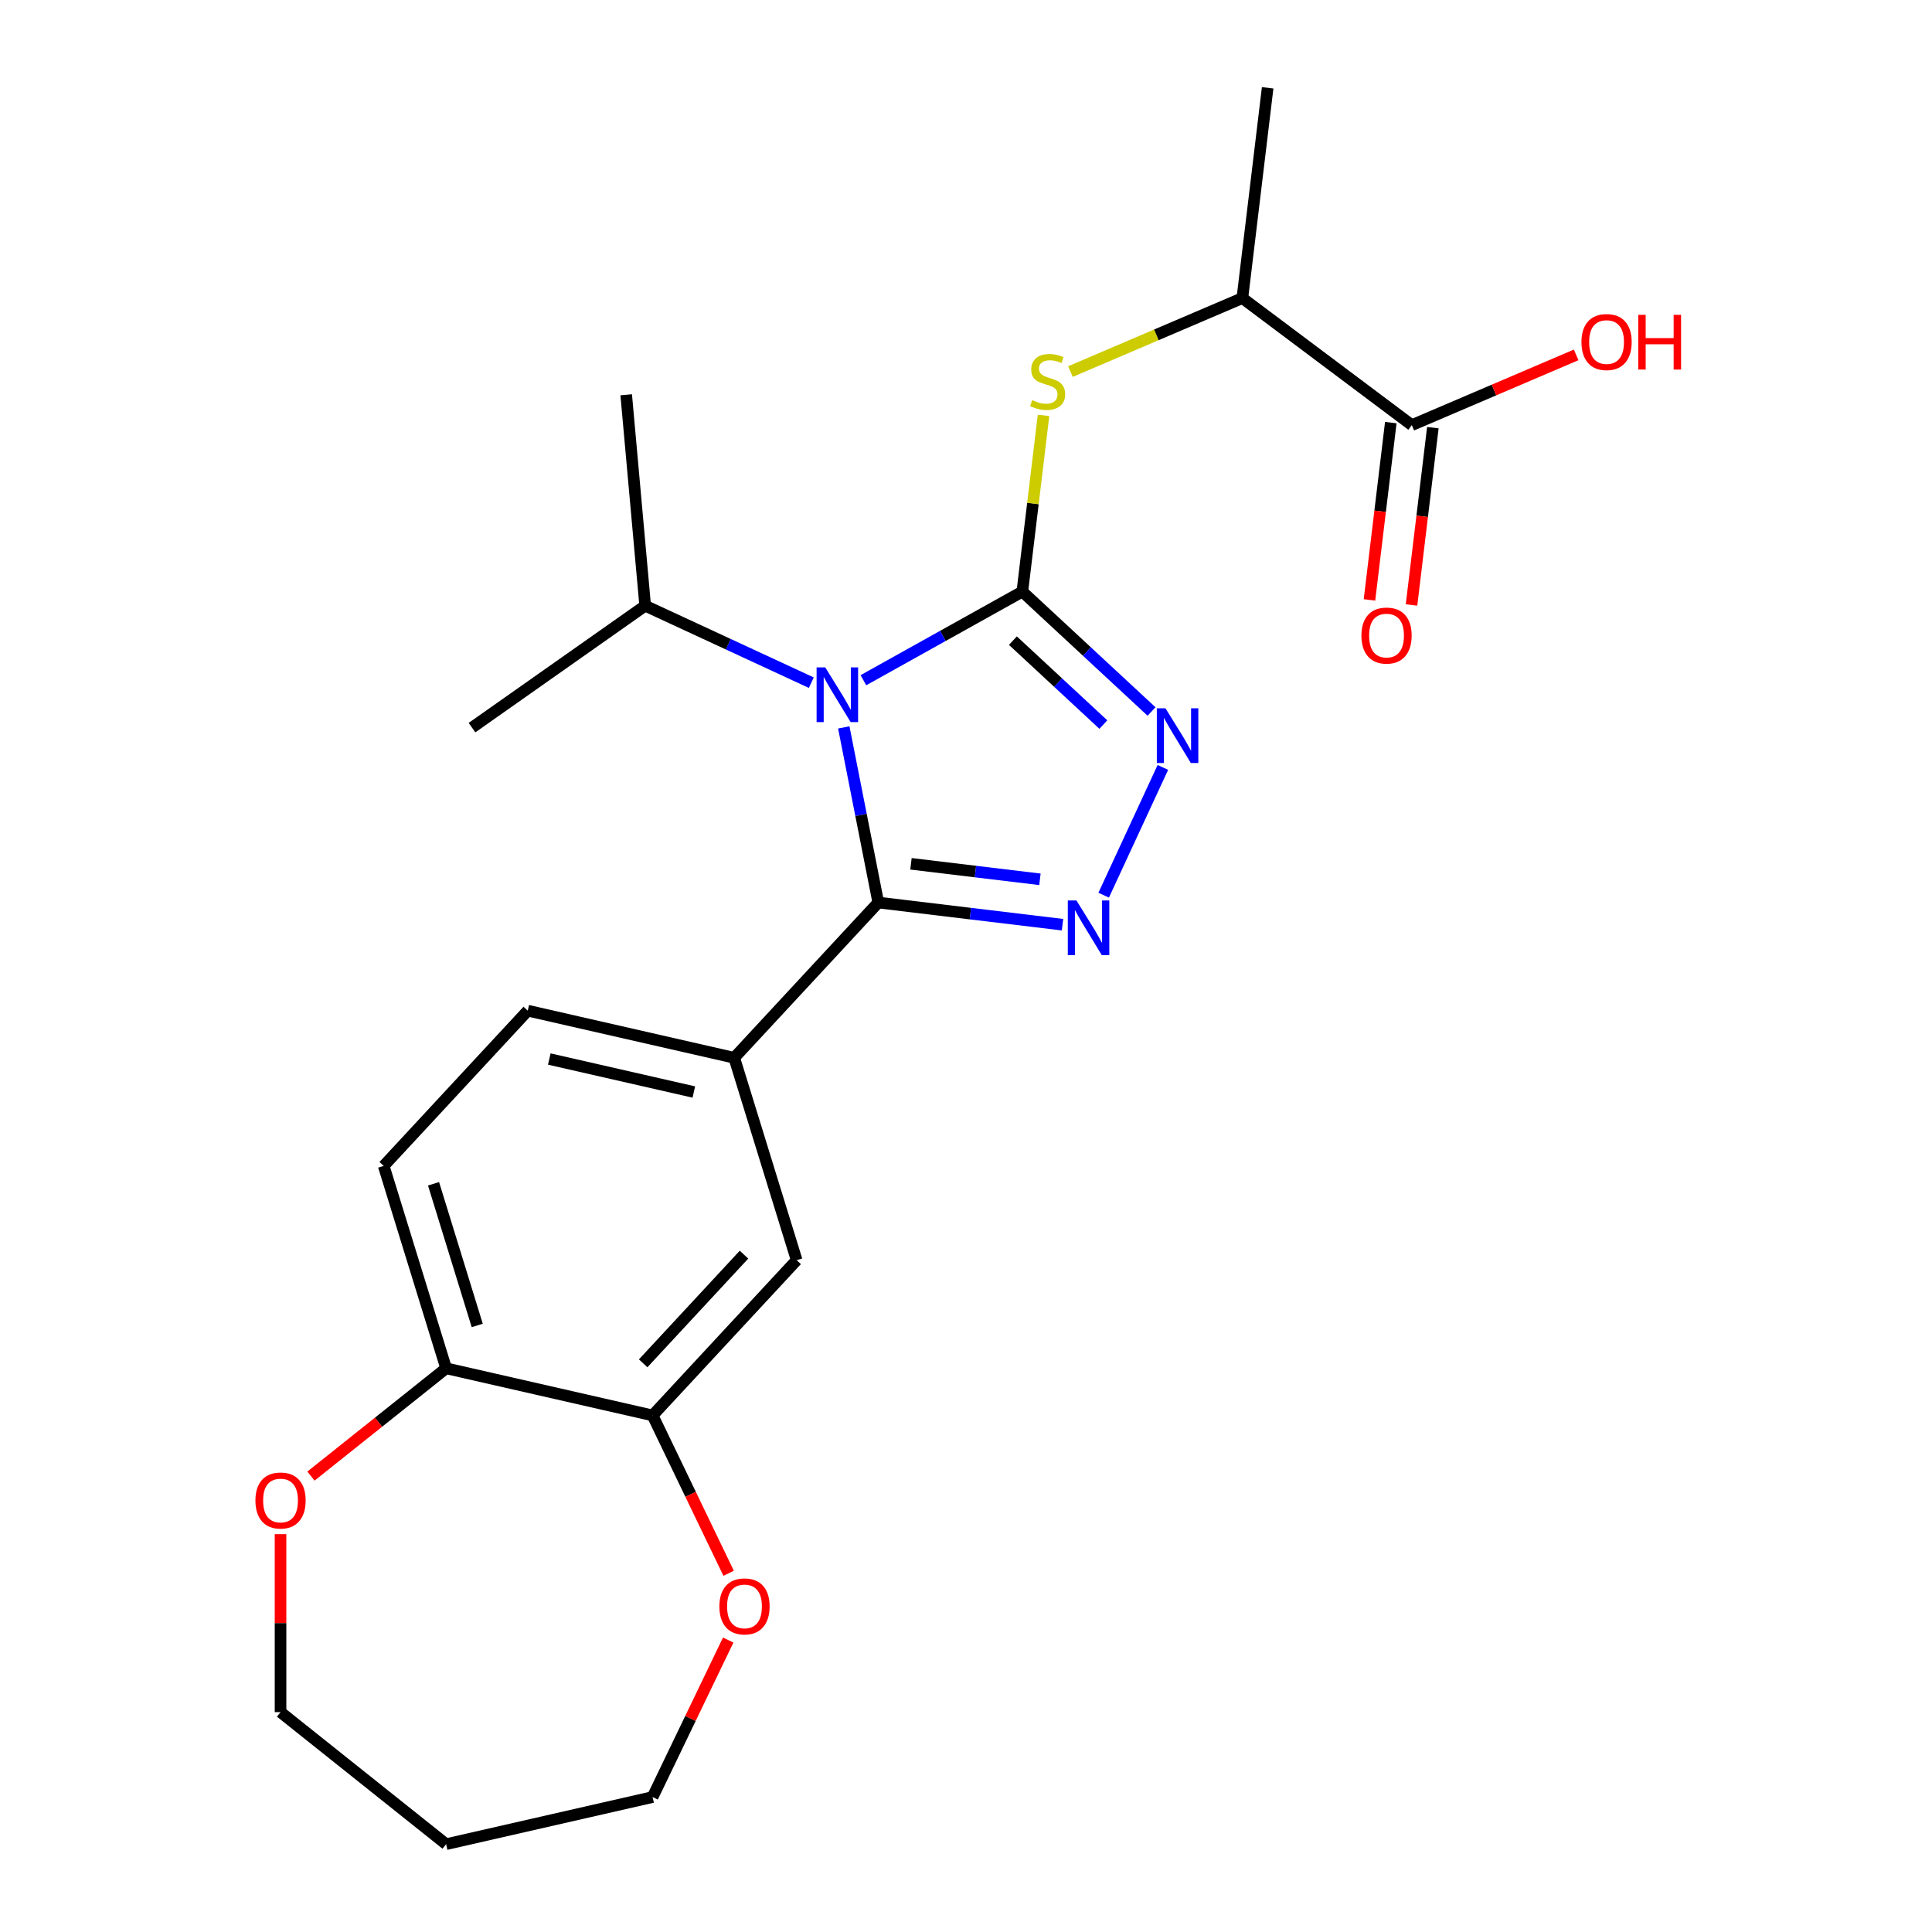 <?xml version='1.0' encoding='iso-8859-1'?>
<svg version='1.1' baseProfile='full'
              xmlns='http://www.w3.org/2000/svg'
                      xmlns:rdkit='http://www.rdkit.org/xml'
                      xmlns:xlink='http://www.w3.org/1999/xlink'
                  xml:space='preserve'
width='1000px' height='1000px' viewBox='0 0 1000 1000'>
<!-- END OF HEADER -->
<rect style='opacity:1.0;fill:#FFFFFF;stroke:none' width='1000' height='1000' x='0' y='0'> </rect>
<path class='bond-0' d='M 529.157,306.213 L 488.025,329.148' style='fill:none;fill-rule:evenodd;stroke:#000000;stroke-width:6px;stroke-linecap:butt;stroke-linejoin:miter;stroke-opacity:1' />
<path class='bond-0' d='M 488.025,329.148 L 446.893,352.082' style='fill:none;fill-rule:evenodd;stroke:#0000FF;stroke-width:6px;stroke-linecap:butt;stroke-linejoin:miter;stroke-opacity:1' />
<path class='bond-3' d='M 529.157,306.213 L 562.595,337.24' style='fill:none;fill-rule:evenodd;stroke:#000000;stroke-width:6px;stroke-linecap:butt;stroke-linejoin:miter;stroke-opacity:1' />
<path class='bond-3' d='M 562.595,337.24 L 596.034,368.267' style='fill:none;fill-rule:evenodd;stroke:#0000FF;stroke-width:6px;stroke-linecap:butt;stroke-linejoin:miter;stroke-opacity:1' />
<path class='bond-3' d='M 524.276,331.593 L 547.683,353.312' style='fill:none;fill-rule:evenodd;stroke:#000000;stroke-width:6px;stroke-linecap:butt;stroke-linejoin:miter;stroke-opacity:1' />
<path class='bond-3' d='M 547.683,353.312 L 571.09,375.031' style='fill:none;fill-rule:evenodd;stroke:#0000FF;stroke-width:6px;stroke-linecap:butt;stroke-linejoin:miter;stroke-opacity:1' />
<path class='bond-4' d='M 529.157,306.213 L 534.641,260.605' style='fill:none;fill-rule:evenodd;stroke:#000000;stroke-width:6px;stroke-linecap:butt;stroke-linejoin:miter;stroke-opacity:1' />
<path class='bond-4' d='M 534.641,260.605 L 540.126,214.997' style='fill:none;fill-rule:evenodd;stroke:#CCCC00;stroke-width:6px;stroke-linecap:butt;stroke-linejoin:miter;stroke-opacity:1' />
<path class='bond-1' d='M 436.741,376.499 L 445.669,421.826' style='fill:none;fill-rule:evenodd;stroke:#0000FF;stroke-width:6px;stroke-linecap:butt;stroke-linejoin:miter;stroke-opacity:1' />
<path class='bond-1' d='M 445.669,421.826 L 454.597,467.153' style='fill:none;fill-rule:evenodd;stroke:#000000;stroke-width:6px;stroke-linecap:butt;stroke-linejoin:miter;stroke-opacity:1' />
<path class='bond-11' d='M 419.932,353.353 L 376.939,333.435' style='fill:none;fill-rule:evenodd;stroke:#0000FF;stroke-width:6px;stroke-linecap:butt;stroke-linejoin:miter;stroke-opacity:1' />
<path class='bond-11' d='M 376.939,333.435 L 333.946,313.518' style='fill:none;fill-rule:evenodd;stroke:#000000;stroke-width:6px;stroke-linecap:butt;stroke-linejoin:miter;stroke-opacity:1' />
<path class='bond-5' d='M 454.597,467.153 L 380.036,547.511' style='fill:none;fill-rule:evenodd;stroke:#000000;stroke-width:6px;stroke-linecap:butt;stroke-linejoin:miter;stroke-opacity:1' />
<path class='bond-24' d='M 454.597,467.153 L 502.276,472.887' style='fill:none;fill-rule:evenodd;stroke:#000000;stroke-width:6px;stroke-linecap:butt;stroke-linejoin:miter;stroke-opacity:1' />
<path class='bond-24' d='M 502.276,472.887 L 549.954,478.62' style='fill:none;fill-rule:evenodd;stroke:#0000FF;stroke-width:6px;stroke-linecap:butt;stroke-linejoin:miter;stroke-opacity:1' />
<path class='bond-24' d='M 471.518,447.106 L 504.893,451.119' style='fill:none;fill-rule:evenodd;stroke:#000000;stroke-width:6px;stroke-linecap:butt;stroke-linejoin:miter;stroke-opacity:1' />
<path class='bond-24' d='M 504.893,451.119 L 538.268,455.133' style='fill:none;fill-rule:evenodd;stroke:#0000FF;stroke-width:6px;stroke-linecap:butt;stroke-linejoin:miter;stroke-opacity:1' />
<path class='bond-2' d='M 571.264,463.341 L 601.901,397.21' style='fill:none;fill-rule:evenodd;stroke:#0000FF;stroke-width:6px;stroke-linecap:butt;stroke-linejoin:miter;stroke-opacity:1' />
<path class='bond-9' d='M 554.065,192.324 L 598.555,173.308' style='fill:none;fill-rule:evenodd;stroke:#CCCC00;stroke-width:6px;stroke-linecap:butt;stroke-linejoin:miter;stroke-opacity:1' />
<path class='bond-9' d='M 598.555,173.308 L 643.045,154.292' style='fill:none;fill-rule:evenodd;stroke:#000000;stroke-width:6px;stroke-linecap:butt;stroke-linejoin:miter;stroke-opacity:1' />
<path class='bond-8' d='M 380.036,547.511 L 412.347,652.263' style='fill:none;fill-rule:evenodd;stroke:#000000;stroke-width:6px;stroke-linecap:butt;stroke-linejoin:miter;stroke-opacity:1' />
<path class='bond-13' d='M 380.036,547.511 L 273.162,523.118' style='fill:none;fill-rule:evenodd;stroke:#000000;stroke-width:6px;stroke-linecap:butt;stroke-linejoin:miter;stroke-opacity:1' />
<path class='bond-13' d='M 359.126,565.227 L 284.315,548.152' style='fill:none;fill-rule:evenodd;stroke:#000000;stroke-width:6px;stroke-linecap:butt;stroke-linejoin:miter;stroke-opacity:1' />
<path class='bond-6' d='M 730.757,220.045 L 643.045,154.292' style='fill:none;fill-rule:evenodd;stroke:#000000;stroke-width:6px;stroke-linecap:butt;stroke-linejoin:miter;stroke-opacity:1' />
<path class='bond-15' d='M 719.873,218.737 L 714.355,264.625' style='fill:none;fill-rule:evenodd;stroke:#000000;stroke-width:6px;stroke-linecap:butt;stroke-linejoin:miter;stroke-opacity:1' />
<path class='bond-15' d='M 714.355,264.625 L 708.836,310.514' style='fill:none;fill-rule:evenodd;stroke:#FF0000;stroke-width:6px;stroke-linecap:butt;stroke-linejoin:miter;stroke-opacity:1' />
<path class='bond-15' d='M 741.641,221.354 L 736.122,267.243' style='fill:none;fill-rule:evenodd;stroke:#000000;stroke-width:6px;stroke-linecap:butt;stroke-linejoin:miter;stroke-opacity:1' />
<path class='bond-15' d='M 736.122,267.243 L 730.604,313.131' style='fill:none;fill-rule:evenodd;stroke:#FF0000;stroke-width:6px;stroke-linecap:butt;stroke-linejoin:miter;stroke-opacity:1' />
<path class='bond-17' d='M 730.757,220.045 L 773.287,201.867' style='fill:none;fill-rule:evenodd;stroke:#000000;stroke-width:6px;stroke-linecap:butt;stroke-linejoin:miter;stroke-opacity:1' />
<path class='bond-17' d='M 773.287,201.867 L 815.816,183.689' style='fill:none;fill-rule:evenodd;stroke:#FF0000;stroke-width:6px;stroke-linecap:butt;stroke-linejoin:miter;stroke-opacity:1' />
<path class='bond-7' d='M 337.786,732.621 L 412.347,652.263' style='fill:none;fill-rule:evenodd;stroke:#000000;stroke-width:6px;stroke-linecap:butt;stroke-linejoin:miter;stroke-opacity:1' />
<path class='bond-7' d='M 332.898,705.655 L 385.091,649.404' style='fill:none;fill-rule:evenodd;stroke:#000000;stroke-width:6px;stroke-linecap:butt;stroke-linejoin:miter;stroke-opacity:1' />
<path class='bond-12' d='M 337.786,732.621 L 357.459,773.474' style='fill:none;fill-rule:evenodd;stroke:#000000;stroke-width:6px;stroke-linecap:butt;stroke-linejoin:miter;stroke-opacity:1' />
<path class='bond-12' d='M 357.459,773.474 L 377.133,814.326' style='fill:none;fill-rule:evenodd;stroke:#FF0000;stroke-width:6px;stroke-linecap:butt;stroke-linejoin:miter;stroke-opacity:1' />
<path class='bond-25' d='M 337.786,732.621 L 230.912,708.228' style='fill:none;fill-rule:evenodd;stroke:#000000;stroke-width:6px;stroke-linecap:butt;stroke-linejoin:miter;stroke-opacity:1' />
<path class='bond-21' d='M 643.045,154.292 L 656.133,45.455' style='fill:none;fill-rule:evenodd;stroke:#000000;stroke-width:6px;stroke-linecap:butt;stroke-linejoin:miter;stroke-opacity:1' />
<path class='bond-10' d='M 230.912,708.228 L 198.601,603.477' style='fill:none;fill-rule:evenodd;stroke:#000000;stroke-width:6px;stroke-linecap:butt;stroke-linejoin:miter;stroke-opacity:1' />
<path class='bond-10' d='M 247.016,686.053 L 224.398,612.727' style='fill:none;fill-rule:evenodd;stroke:#000000;stroke-width:6px;stroke-linecap:butt;stroke-linejoin:miter;stroke-opacity:1' />
<path class='bond-14' d='M 230.912,708.228 L 195.93,736.126' style='fill:none;fill-rule:evenodd;stroke:#000000;stroke-width:6px;stroke-linecap:butt;stroke-linejoin:miter;stroke-opacity:1' />
<path class='bond-14' d='M 195.93,736.126 L 160.947,764.023' style='fill:none;fill-rule:evenodd;stroke:#FF0000;stroke-width:6px;stroke-linecap:butt;stroke-linejoin:miter;stroke-opacity:1' />
<path class='bond-22' d='M 333.946,313.518 L 324.12,204.337' style='fill:none;fill-rule:evenodd;stroke:#000000;stroke-width:6px;stroke-linecap:butt;stroke-linejoin:miter;stroke-opacity:1' />
<path class='bond-23' d='M 333.946,313.518 L 244.306,376.618' style='fill:none;fill-rule:evenodd;stroke:#000000;stroke-width:6px;stroke-linecap:butt;stroke-linejoin:miter;stroke-opacity:1' />
<path class='bond-19' d='M 376.921,848.887 L 357.353,889.52' style='fill:none;fill-rule:evenodd;stroke:#FF0000;stroke-width:6px;stroke-linecap:butt;stroke-linejoin:miter;stroke-opacity:1' />
<path class='bond-19' d='M 357.353,889.52 L 337.786,930.152' style='fill:none;fill-rule:evenodd;stroke:#000000;stroke-width:6px;stroke-linecap:butt;stroke-linejoin:miter;stroke-opacity:1' />
<path class='bond-16' d='M 273.162,523.118 L 198.601,603.477' style='fill:none;fill-rule:evenodd;stroke:#000000;stroke-width:6px;stroke-linecap:butt;stroke-linejoin:miter;stroke-opacity:1' />
<path class='bond-20' d='M 145.207,794.076 L 145.207,840.137' style='fill:none;fill-rule:evenodd;stroke:#FF0000;stroke-width:6px;stroke-linecap:butt;stroke-linejoin:miter;stroke-opacity:1' />
<path class='bond-20' d='M 145.207,840.137 L 145.207,886.198' style='fill:none;fill-rule:evenodd;stroke:#000000;stroke-width:6px;stroke-linecap:butt;stroke-linejoin:miter;stroke-opacity:1' />
<path class='bond-18' d='M 230.912,954.545 L 337.786,930.152' style='fill:none;fill-rule:evenodd;stroke:#000000;stroke-width:6px;stroke-linecap:butt;stroke-linejoin:miter;stroke-opacity:1' />
<path class='bond-26' d='M 230.912,954.545 L 145.207,886.198' style='fill:none;fill-rule:evenodd;stroke:#000000;stroke-width:6px;stroke-linecap:butt;stroke-linejoin:miter;stroke-opacity:1' />
<path  class='atom-1' d='M 427.152 345.438
L 436.432 360.438
Q 437.352 361.918, 438.832 364.598
Q 440.312 367.278, 440.392 367.438
L 440.392 345.438
L 444.152 345.438
L 444.152 373.758
L 440.272 373.758
L 430.312 357.358
Q 429.152 355.438, 427.912 353.238
Q 426.712 351.038, 426.352 350.358
L 426.352 373.758
L 422.672 373.758
L 422.672 345.438
L 427.152 345.438
' fill='#0000FF'/>
<path  class='atom-3' d='M 557.175 466.081
L 566.455 481.081
Q 567.375 482.561, 568.855 485.241
Q 570.335 487.921, 570.415 488.081
L 570.415 466.081
L 574.175 466.081
L 574.175 494.401
L 570.295 494.401
L 560.335 478.001
Q 559.175 476.081, 557.935 473.881
Q 556.735 471.681, 556.375 471.001
L 556.375 494.401
L 552.695 494.401
L 552.695 466.081
L 557.175 466.081
' fill='#0000FF'/>
<path  class='atom-4' d='M 603.255 366.615
L 612.535 381.615
Q 613.455 383.095, 614.935 385.775
Q 616.415 388.455, 616.495 388.615
L 616.495 366.615
L 620.255 366.615
L 620.255 394.935
L 616.375 394.935
L 606.415 378.535
Q 605.255 376.615, 604.015 374.415
Q 602.815 372.215, 602.455 371.535
L 602.455 394.935
L 598.775 394.935
L 598.775 366.615
L 603.255 366.615
' fill='#0000FF'/>
<path  class='atom-5' d='M 534.245 207.096
Q 534.565 207.216, 535.885 207.776
Q 537.205 208.336, 538.645 208.696
Q 540.125 209.016, 541.565 209.016
Q 544.245 209.016, 545.805 207.736
Q 547.365 206.416, 547.365 204.136
Q 547.365 202.576, 546.565 201.616
Q 545.805 200.656, 544.605 200.136
Q 543.405 199.616, 541.405 199.016
Q 538.885 198.256, 537.365 197.536
Q 535.885 196.816, 534.805 195.296
Q 533.765 193.776, 533.765 191.216
Q 533.765 187.656, 536.165 185.456
Q 538.605 183.256, 543.405 183.256
Q 546.685 183.256, 550.405 184.816
L 549.485 187.896
Q 546.085 186.496, 543.525 186.496
Q 540.765 186.496, 539.245 187.656
Q 537.725 188.776, 537.765 190.736
Q 537.765 192.256, 538.525 193.176
Q 539.325 194.096, 540.445 194.616
Q 541.605 195.136, 543.525 195.736
Q 546.085 196.536, 547.605 197.336
Q 549.125 198.136, 550.205 199.776
Q 551.325 201.376, 551.325 204.136
Q 551.325 208.056, 548.685 210.176
Q 546.085 212.256, 541.725 212.256
Q 539.205 212.256, 537.285 211.696
Q 535.405 211.176, 533.165 210.256
L 534.245 207.096
' fill='#CCCC00'/>
<path  class='atom-13' d='M 372.349 831.467
Q 372.349 824.667, 375.709 820.867
Q 379.069 817.067, 385.349 817.067
Q 391.629 817.067, 394.989 820.867
Q 398.349 824.667, 398.349 831.467
Q 398.349 838.347, 394.949 842.267
Q 391.549 846.147, 385.349 846.147
Q 379.109 846.147, 375.709 842.267
Q 372.349 838.387, 372.349 831.467
M 385.349 842.947
Q 389.669 842.947, 391.989 840.067
Q 394.349 837.147, 394.349 831.467
Q 394.349 825.907, 391.989 823.107
Q 389.669 820.267, 385.349 820.267
Q 381.029 820.267, 378.669 823.067
Q 376.349 825.867, 376.349 831.467
Q 376.349 837.187, 378.669 840.067
Q 381.029 842.947, 385.349 842.947
' fill='#FF0000'/>
<path  class='atom-15' d='M 132.207 776.656
Q 132.207 769.856, 135.567 766.056
Q 138.927 762.256, 145.207 762.256
Q 151.487 762.256, 154.847 766.056
Q 158.207 769.856, 158.207 776.656
Q 158.207 783.536, 154.807 787.456
Q 151.407 791.336, 145.207 791.336
Q 138.967 791.336, 135.567 787.456
Q 132.207 783.576, 132.207 776.656
M 145.207 788.136
Q 149.527 788.136, 151.847 785.256
Q 154.207 782.336, 154.207 776.656
Q 154.207 771.096, 151.847 768.296
Q 149.527 765.456, 145.207 765.456
Q 140.887 765.456, 138.527 768.256
Q 136.207 771.056, 136.207 776.656
Q 136.207 782.376, 138.527 785.256
Q 140.887 788.136, 145.207 788.136
' fill='#FF0000'/>
<path  class='atom-16' d='M 704.669 328.963
Q 704.669 322.163, 708.029 318.363
Q 711.389 314.563, 717.669 314.563
Q 723.949 314.563, 727.309 318.363
Q 730.669 322.163, 730.669 328.963
Q 730.669 335.843, 727.269 339.763
Q 723.869 343.643, 717.669 343.643
Q 711.429 343.643, 708.029 339.763
Q 704.669 335.883, 704.669 328.963
M 717.669 340.443
Q 721.989 340.443, 724.309 337.563
Q 726.669 334.643, 726.669 328.963
Q 726.669 323.403, 724.309 320.603
Q 721.989 317.763, 717.669 317.763
Q 713.349 317.763, 710.989 320.563
Q 708.669 323.363, 708.669 328.963
Q 708.669 334.683, 710.989 337.563
Q 713.349 340.443, 717.669 340.443
' fill='#FF0000'/>
<path  class='atom-18' d='M 818.557 177.041
Q 818.557 170.241, 821.917 166.441
Q 825.277 162.641, 831.557 162.641
Q 837.837 162.641, 841.197 166.441
Q 844.557 170.241, 844.557 177.041
Q 844.557 183.921, 841.157 187.841
Q 837.757 191.721, 831.557 191.721
Q 825.317 191.721, 821.917 187.841
Q 818.557 183.961, 818.557 177.041
M 831.557 188.521
Q 835.877 188.521, 838.197 185.641
Q 840.557 182.721, 840.557 177.041
Q 840.557 171.481, 838.197 168.681
Q 835.877 165.841, 831.557 165.841
Q 827.237 165.841, 824.877 168.641
Q 822.557 171.441, 822.557 177.041
Q 822.557 182.761, 824.877 185.641
Q 827.237 188.521, 831.557 188.521
' fill='#FF0000'/>
<path  class='atom-18' d='M 847.957 162.961
L 851.797 162.961
L 851.797 175.001
L 866.277 175.001
L 866.277 162.961
L 870.117 162.961
L 870.117 191.281
L 866.277 191.281
L 866.277 178.201
L 851.797 178.201
L 851.797 191.281
L 847.957 191.281
L 847.957 162.961
' fill='#FF0000'/>
</svg>
